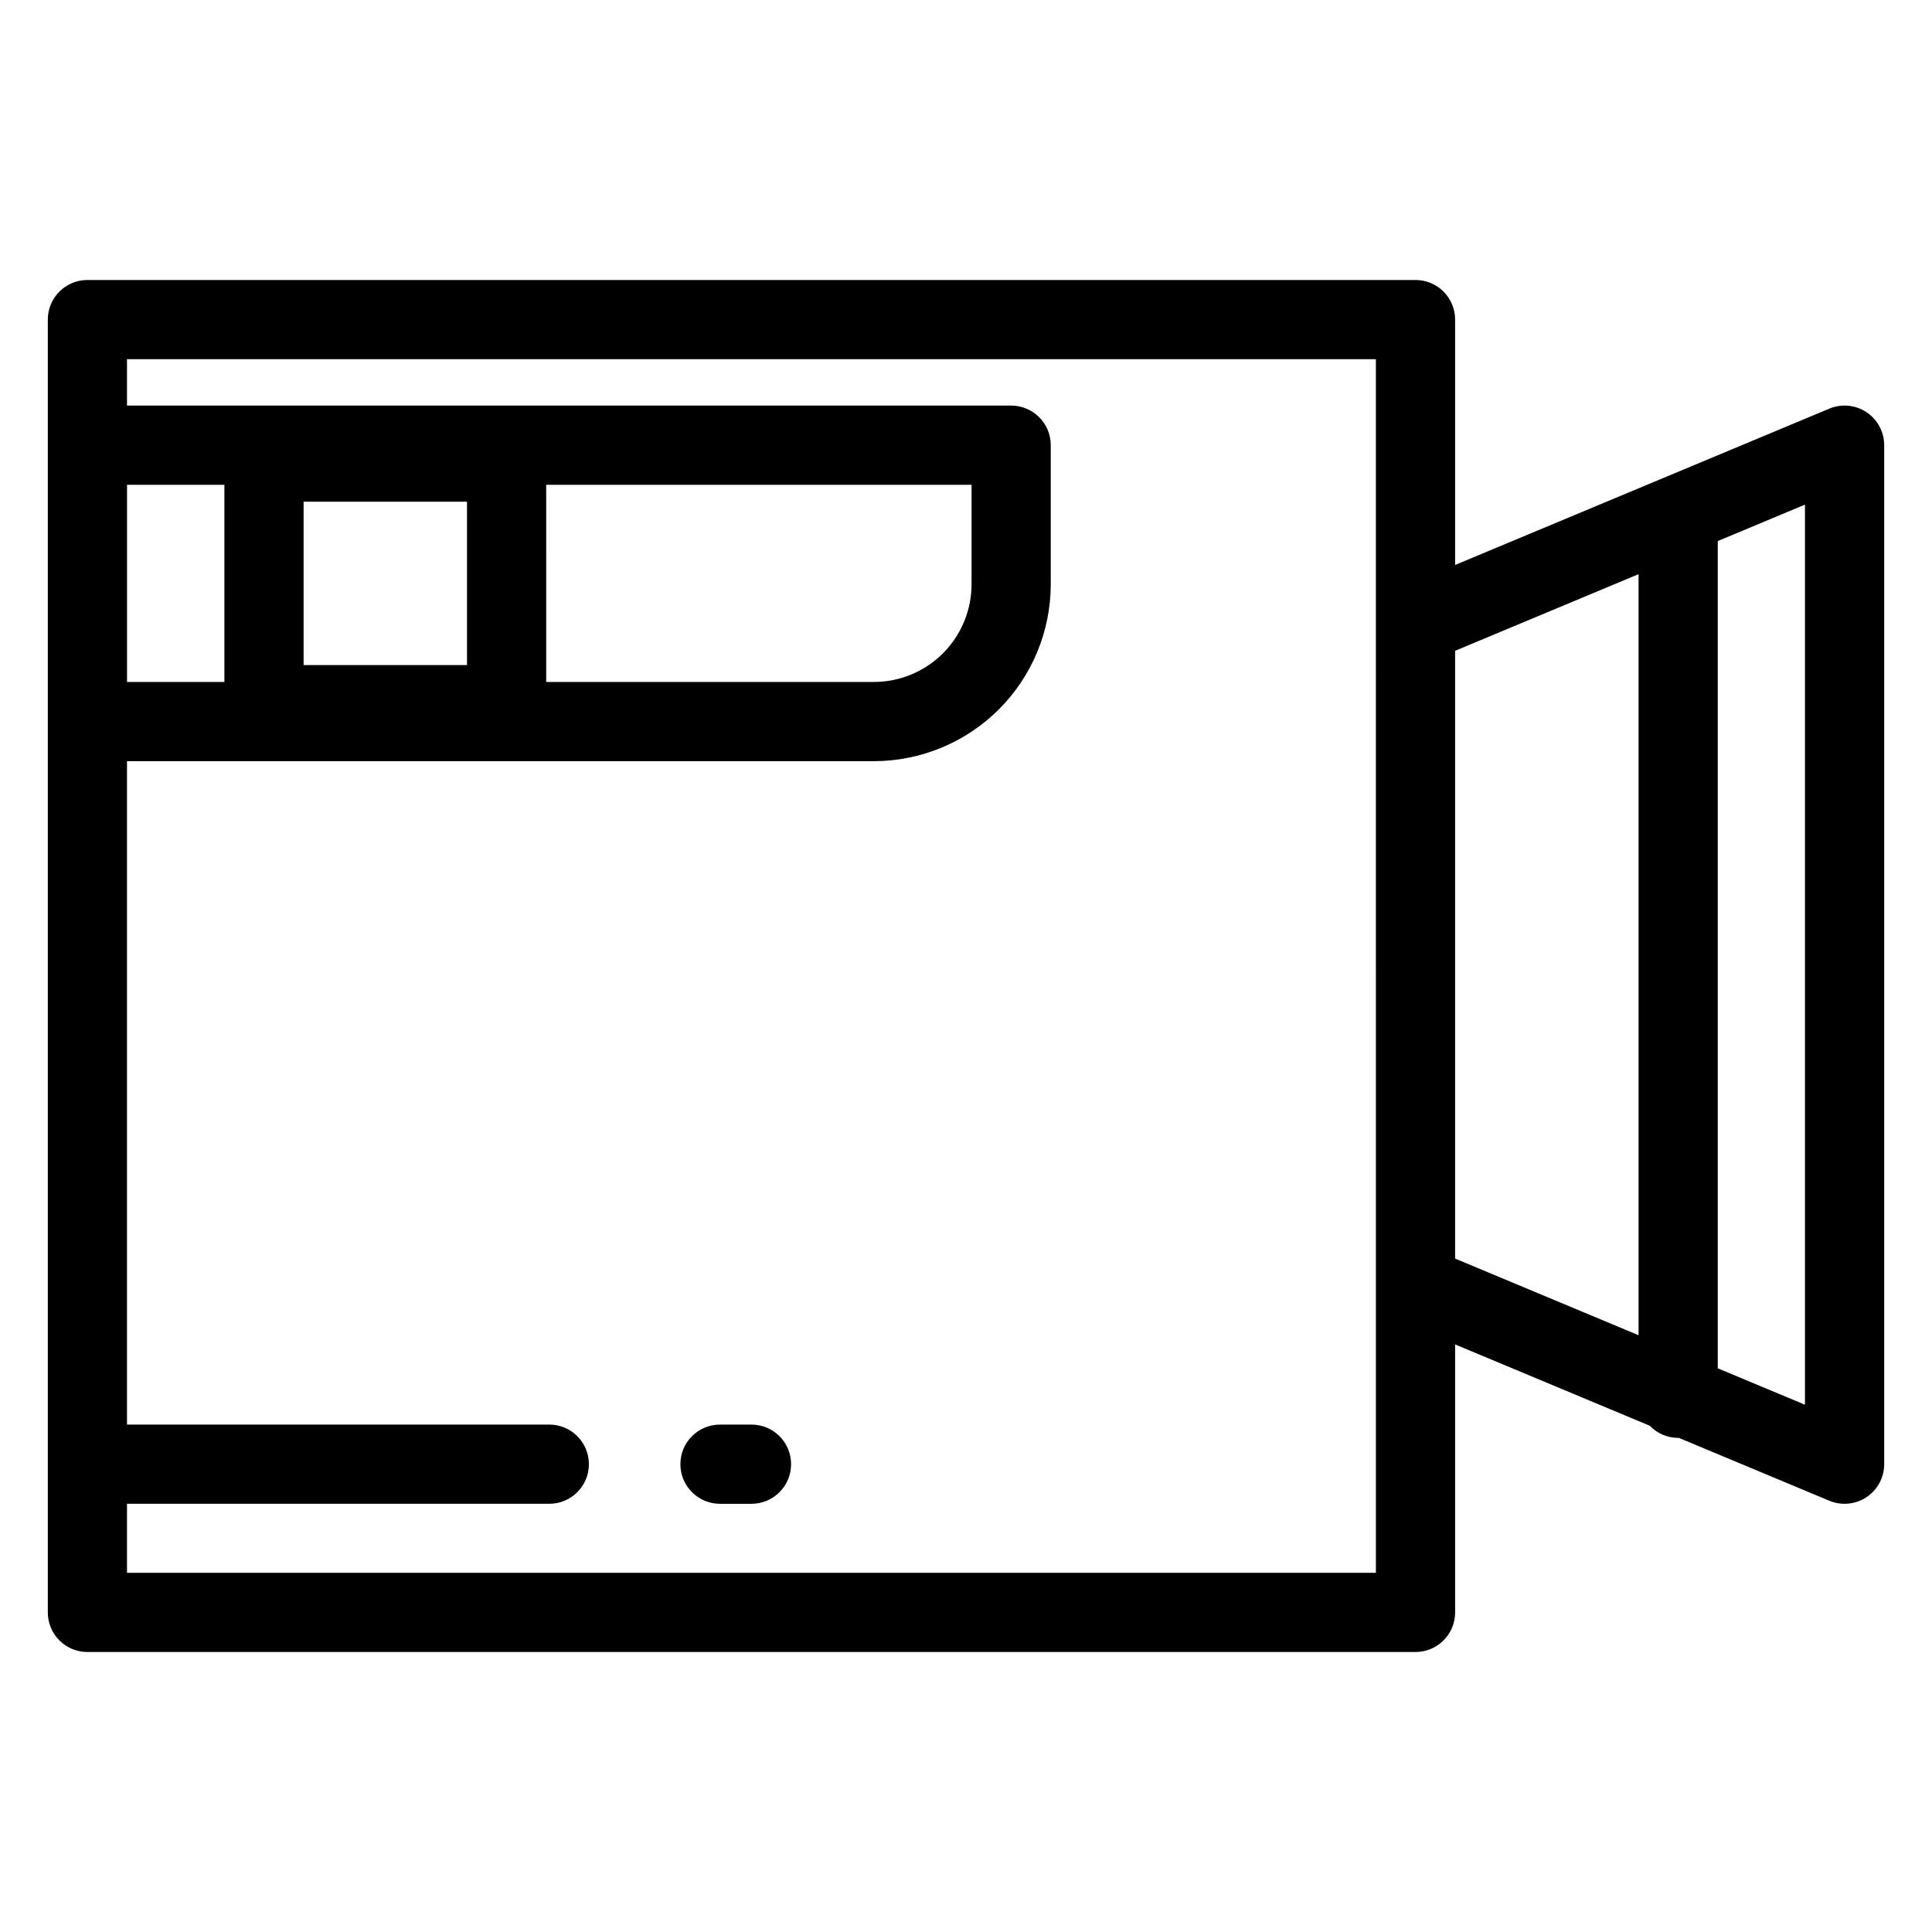 <?xml version="1.0" encoding="UTF-8"?>
<!-- Uploaded to: ICON Repo, www.svgrepo.com, Generator: ICON Repo Mixer Tools -->
<svg fill="#000000" width="800px" height="800px" version="1.1" viewBox="144 144 512 512" xmlns="http://www.w3.org/2000/svg">
 <g>
  <path d="m638.65 253.24c-2.918-1.945-6.621-2.305-9.859-0.945l-44.121 18.43-0.039 0.016-55.008 22.977v-65.023c0-2.785-1.105-5.453-3.074-7.422s-4.641-3.074-7.422-3.074h-351.96c-5.797 0-10.496 4.699-10.496 10.496v342.61c0 2.781 1.105 5.453 3.074 7.422s4.637 3.074 7.422 3.074h351.96c2.785 0 5.453-1.105 7.422-3.074s3.074-4.641 3.074-7.422v-71.016l51.594 21.551h-0.004c1.965 2.051 4.68 3.211 7.519 3.215l0.125-0.023 39.934 16.68c3.238 1.352 6.941 0.992 9.863-0.953 2.918-1.945 4.676-5.223 4.676-8.73v-270.05c0-3.512-1.758-6.789-4.68-8.738zm-414.19 23.711h43.301v43.301h-43.301zm64.293-4.473 112.72-0.004v26.379c-0.004 6.859-2.734 13.434-7.582 18.285-4.848 4.848-11.422 7.578-18.281 7.586h-86.859zm-85.285 52.25-25.805-0.004v-52.25h25.805zm305.16 236.08h-330.97v-18.289h111.91c5.797 0 10.496-4.699 10.496-10.496s-4.699-10.496-10.496-10.496h-111.91v-175.81h197.95c12.422-0.016 24.332-4.957 33.117-13.742 8.785-8.785 13.727-20.695 13.738-33.121v-36.875c0-5.797-4.699-10.496-10.496-10.496h-234.31v-12.293h330.97zm20.992-244.34 48.617-20.309v201.69l-48.617-20.312zm92.715 199.8-23.109-9.652v-219.23l23.109-9.652z"/>
  <path d="m343.15 521.53h-8.344c-5.797 0-10.496 4.699-10.496 10.496s4.699 10.496 10.496 10.496h8.344c5.797 0 10.496-4.699 10.496-10.496s-4.699-10.496-10.496-10.496z"/>
 </g>
</svg>
